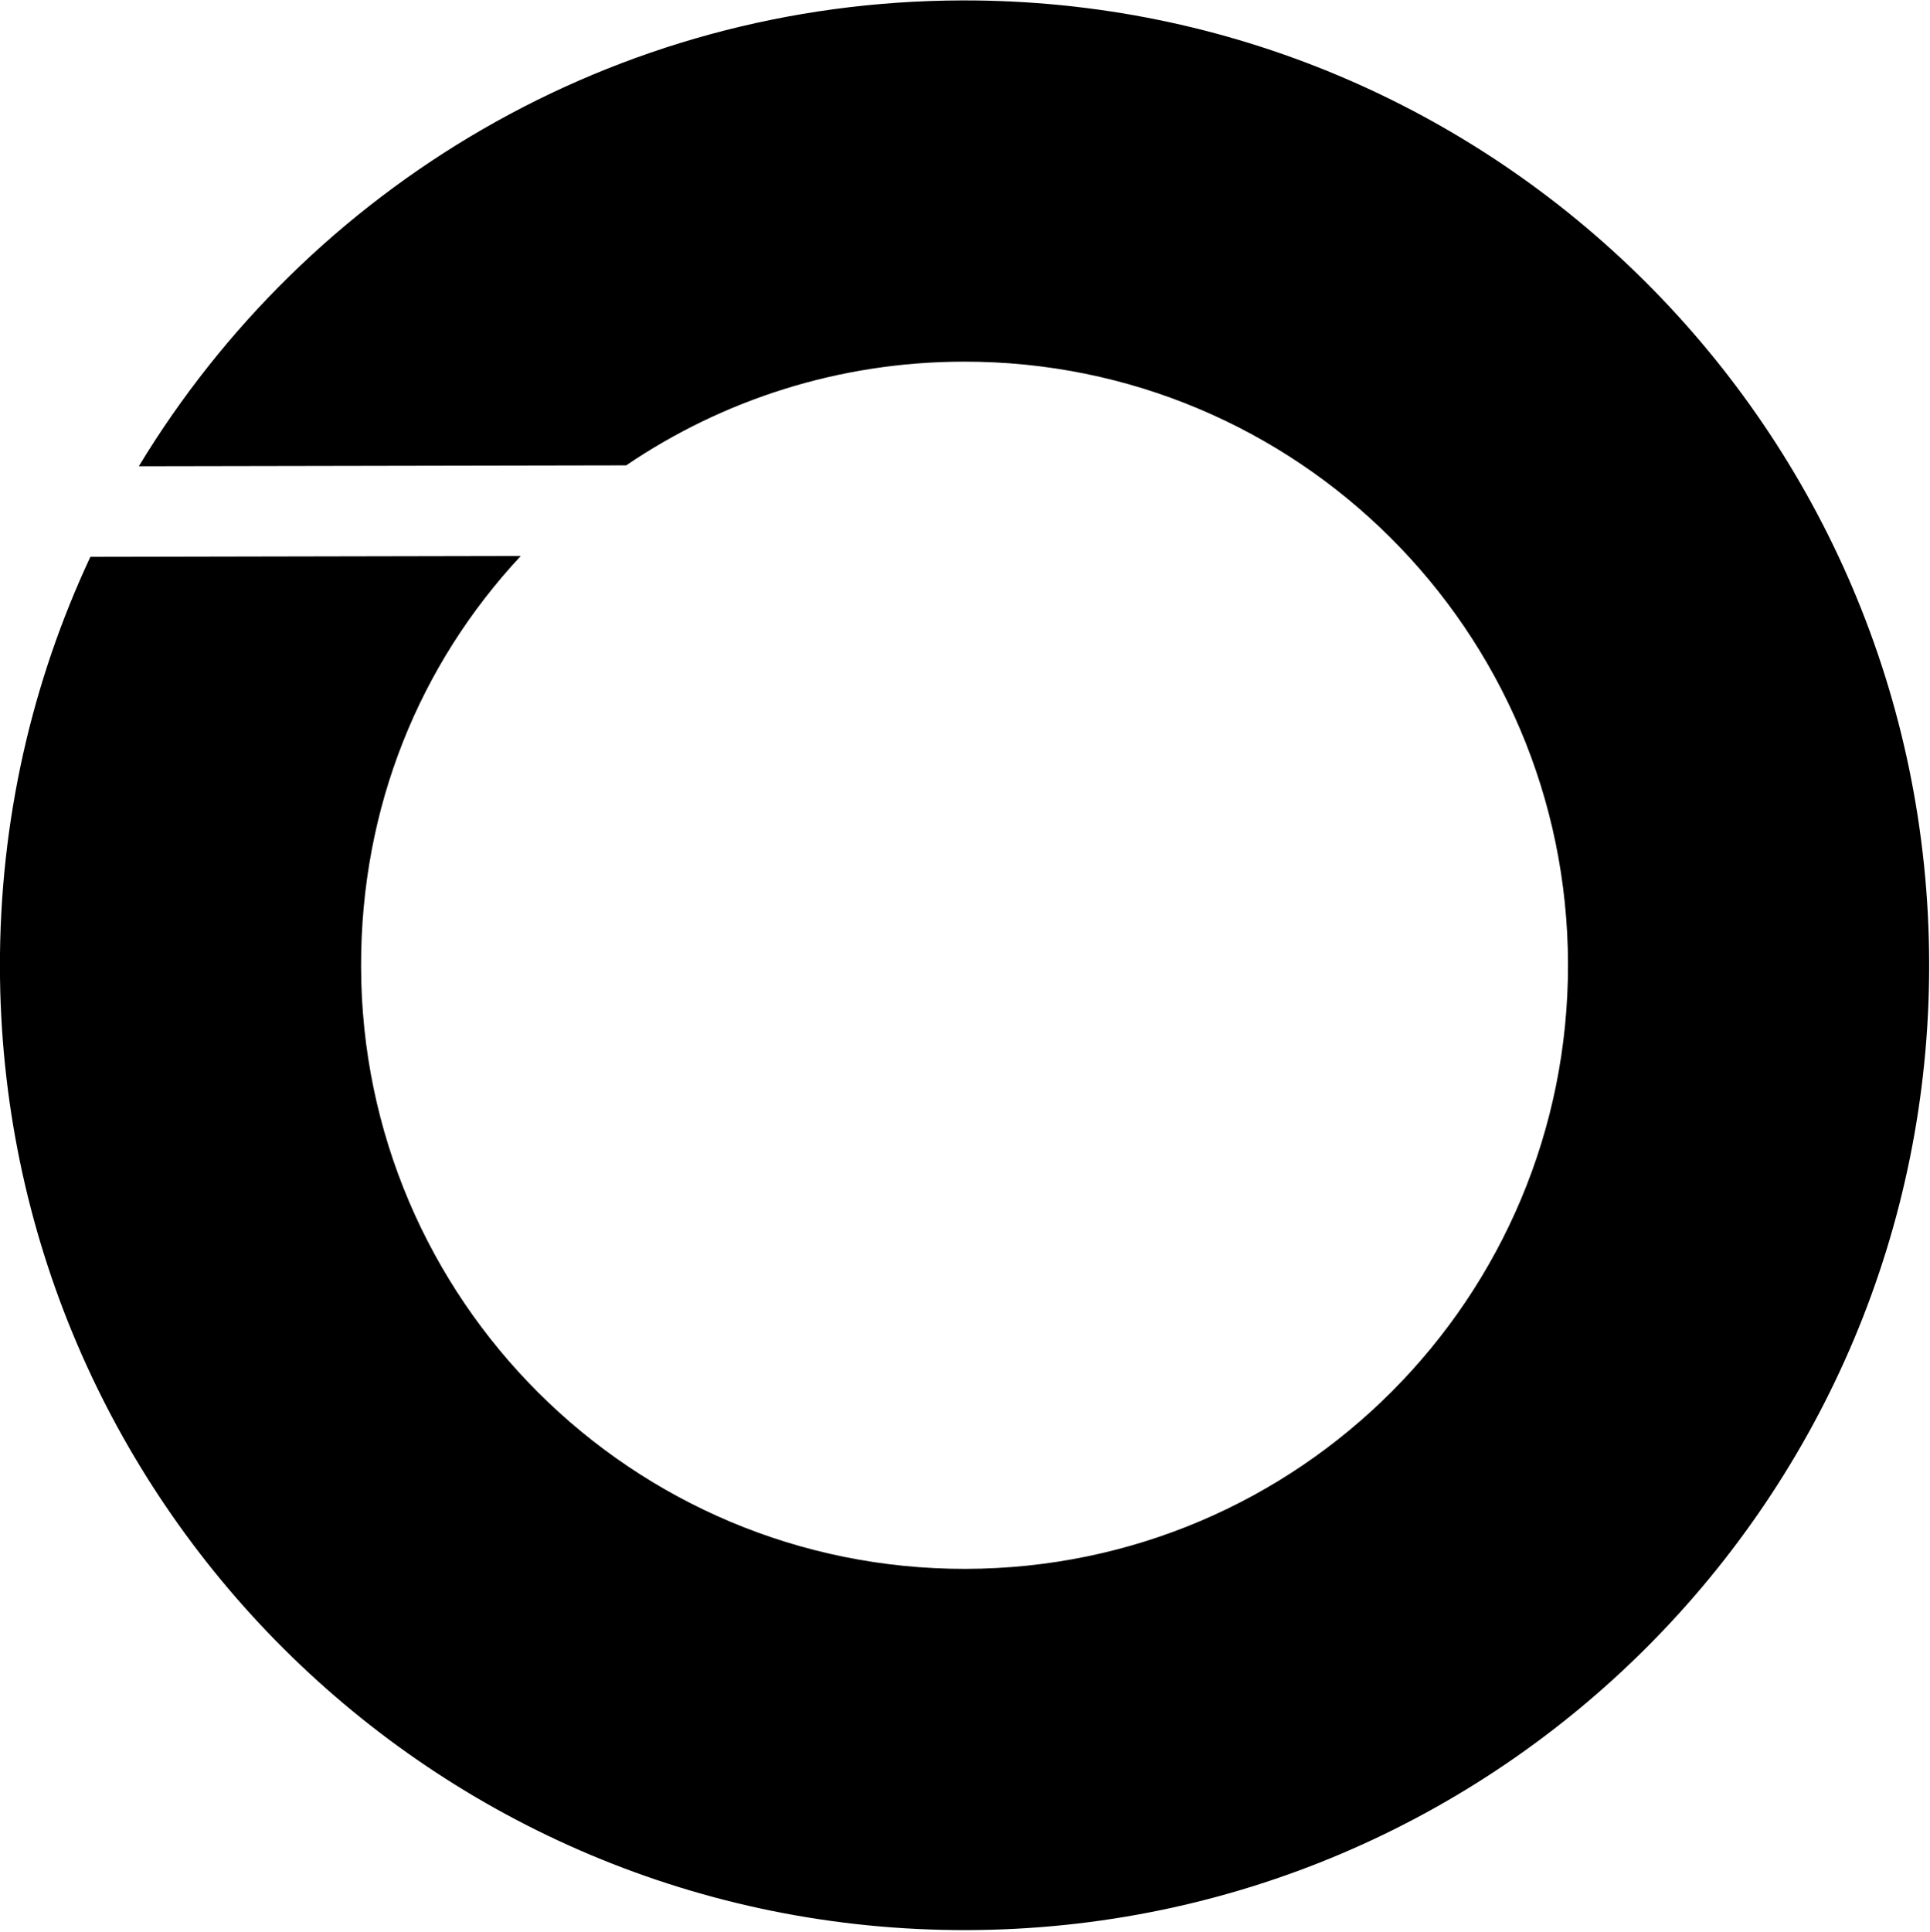 <?xml version="1.0" encoding="UTF-8"?><svg xmlns="http://www.w3.org/2000/svg" xmlns:xlink="http://www.w3.org/1999/xlink" height="143.7" preserveAspectRatio="xMidYMid meet" version="1.0" viewBox="0.4 -0.0 143.6 143.7" width="143.6" zoomAndPan="magnify"><g id="change1_1"><path d="M 7.125 41.422 C 2.789 50.684 0.375 61.027 0.395 71.934 C 0.469 111.57 32.66 143.648 72.297 143.574 C 111.934 143.5 144.008 111.309 143.938 71.672 C 143.863 32.031 111.672 -0.043 72.031 0.031 C 46.027 0.078 23.277 13.953 10.727 34.684 L 46.992 34.617 C 54.148 29.762 62.785 26.918 72.082 26.902 C 96.879 26.855 117.02 46.922 117.066 71.719 C 117.113 96.52 97.047 116.656 72.246 116.703 C 47.449 116.75 27.309 96.684 27.266 71.887 C 27.242 60.016 31.641 49.402 39.148 41.359 L 7.125 41.422"/></g></svg>